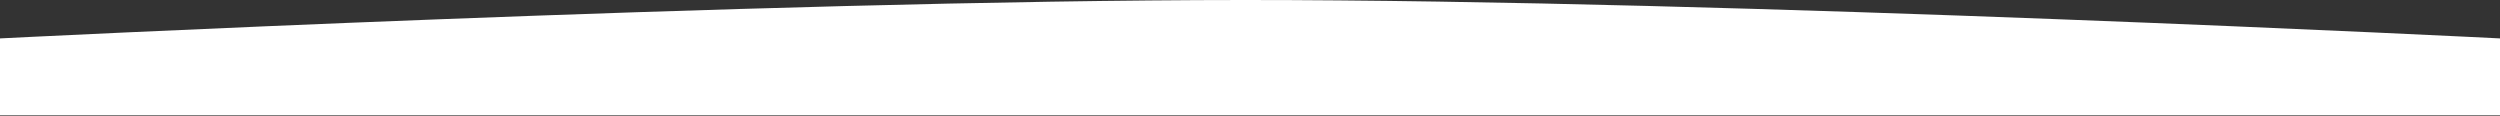 <?xml version="1.0" encoding="UTF-8"?> <svg xmlns="http://www.w3.org/2000/svg" width="1920" height="89" viewBox="0 0 1920 89" fill="none"><rect x="0" y="0" width="1920" height="89" fill="#333333" stroke="none"/> <path d="M0 29.5C0 29.5 581.871 0.12 955 0C1332.03 -0.12 1920 29.5 1920 29.5V88.5H0V29.5Z" fill="white"></path> </svg> 